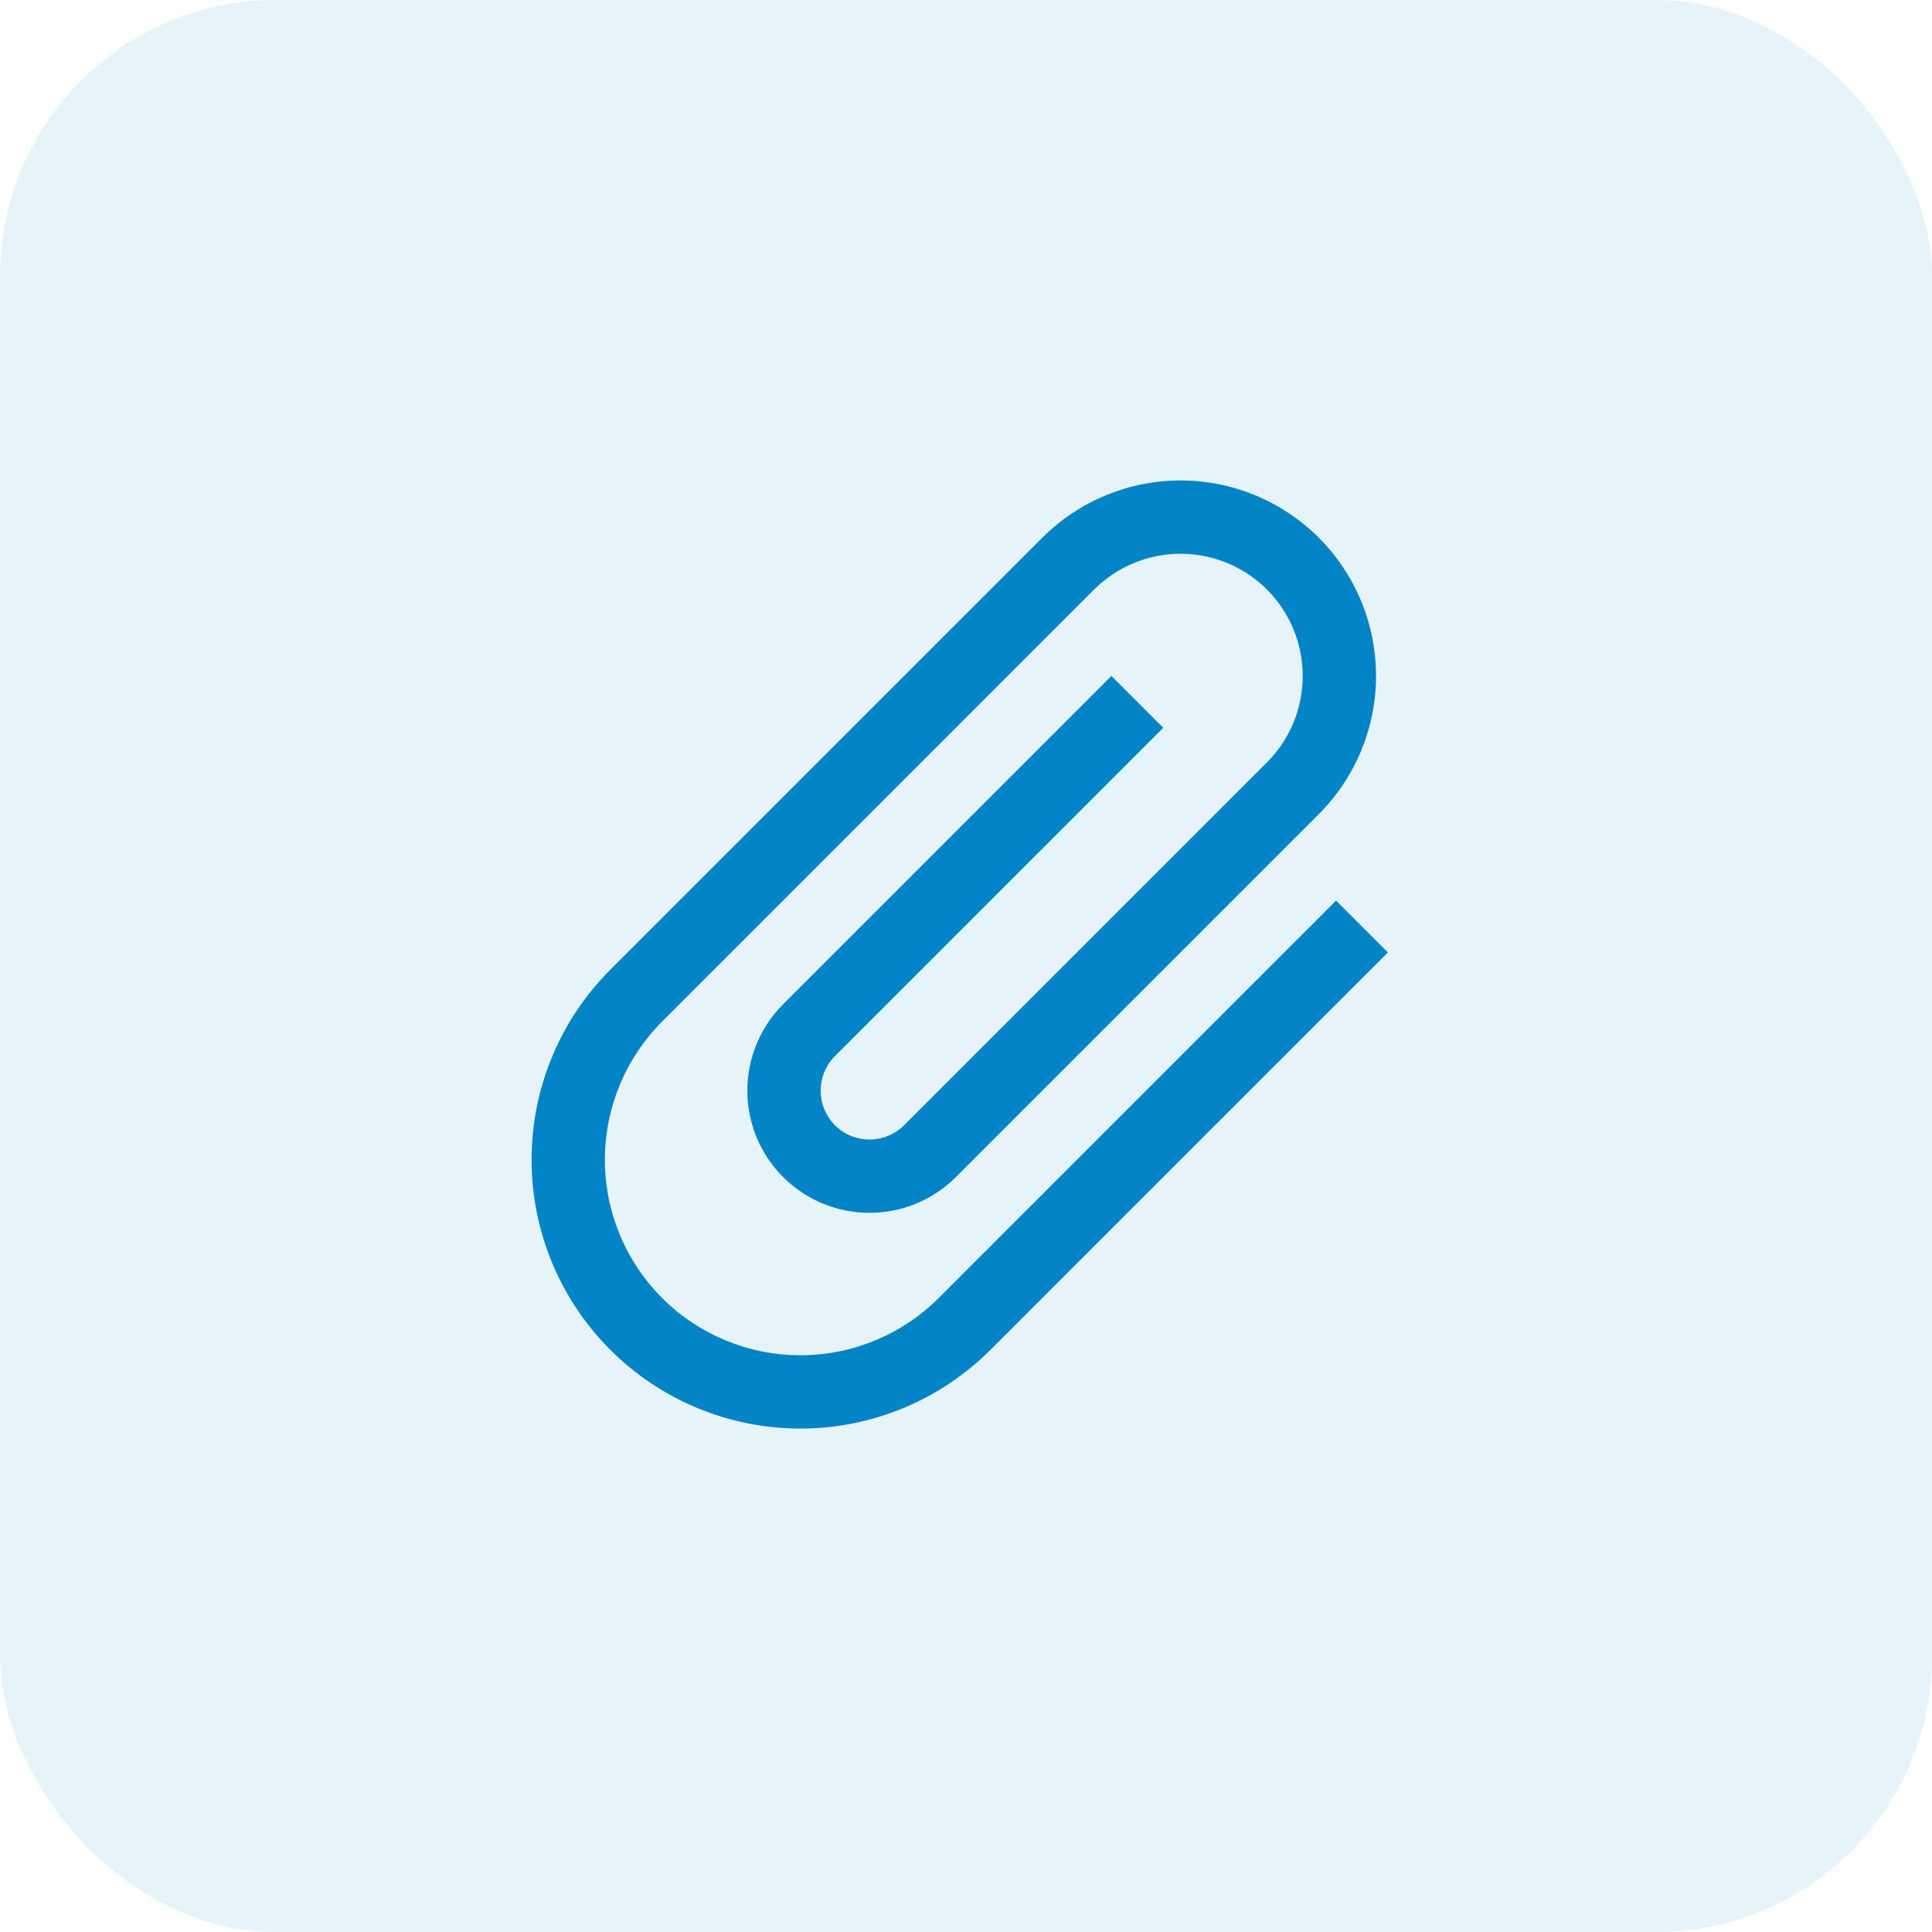 <svg width="56" height="56" viewBox="0 0 56 56" fill="none" xmlns="http://www.w3.org/2000/svg">
<rect opacity="0.1" width="56" height="56" rx="8" fill="#0284C7"/>
<g clip-path="url(#clip0_21650_13170)">
<path d="M38.727 26.104L27.207 37.624C26.144 38.686 24.703 39.283 23.2 39.283C21.697 39.283 20.255 38.686 19.193 37.624C18.13 36.561 17.533 35.12 17.533 33.617C17.533 32.114 18.13 30.672 19.193 29.61L31.714 17.088C32.379 16.424 33.279 16.051 34.219 16.051C35.158 16.051 36.059 16.424 36.723 17.088C37.387 17.752 37.76 18.653 37.76 19.593C37.76 20.532 37.387 21.433 36.723 22.097L26.205 32.615C25.939 32.881 25.579 33.03 25.203 33.03C24.827 33.03 24.467 32.881 24.201 32.615C23.936 32.349 23.787 31.989 23.787 31.613C23.787 31.238 23.936 30.877 24.201 30.612L33.718 21.095L32.215 19.593L22.699 29.109C22.035 29.773 21.662 30.674 21.662 31.613C21.662 32.553 22.035 33.453 22.699 34.118C23.363 34.782 24.264 35.155 25.203 35.155C26.142 35.155 27.043 34.782 27.707 34.118L38.226 23.599C39.288 22.537 39.885 21.095 39.885 19.593C39.885 18.09 39.288 16.648 38.226 15.586C37.163 14.523 35.722 13.926 34.219 13.926C32.716 13.926 31.274 14.523 30.212 15.586L17.69 28.107C16.229 29.569 15.408 31.55 15.408 33.617C15.408 35.683 16.229 37.665 17.69 39.126C19.151 40.587 21.133 41.408 23.2 41.408C25.266 41.408 27.248 40.587 28.709 39.126L40.229 27.606L38.727 26.104Z" fill="#0284C7"/>
</g>
<defs>
<clipPath id="clip0_21650_13170">
<rect width="34" height="34" fill="white" transform="translate(11 11.107)"/>
</clipPath>
</defs>
</svg>
